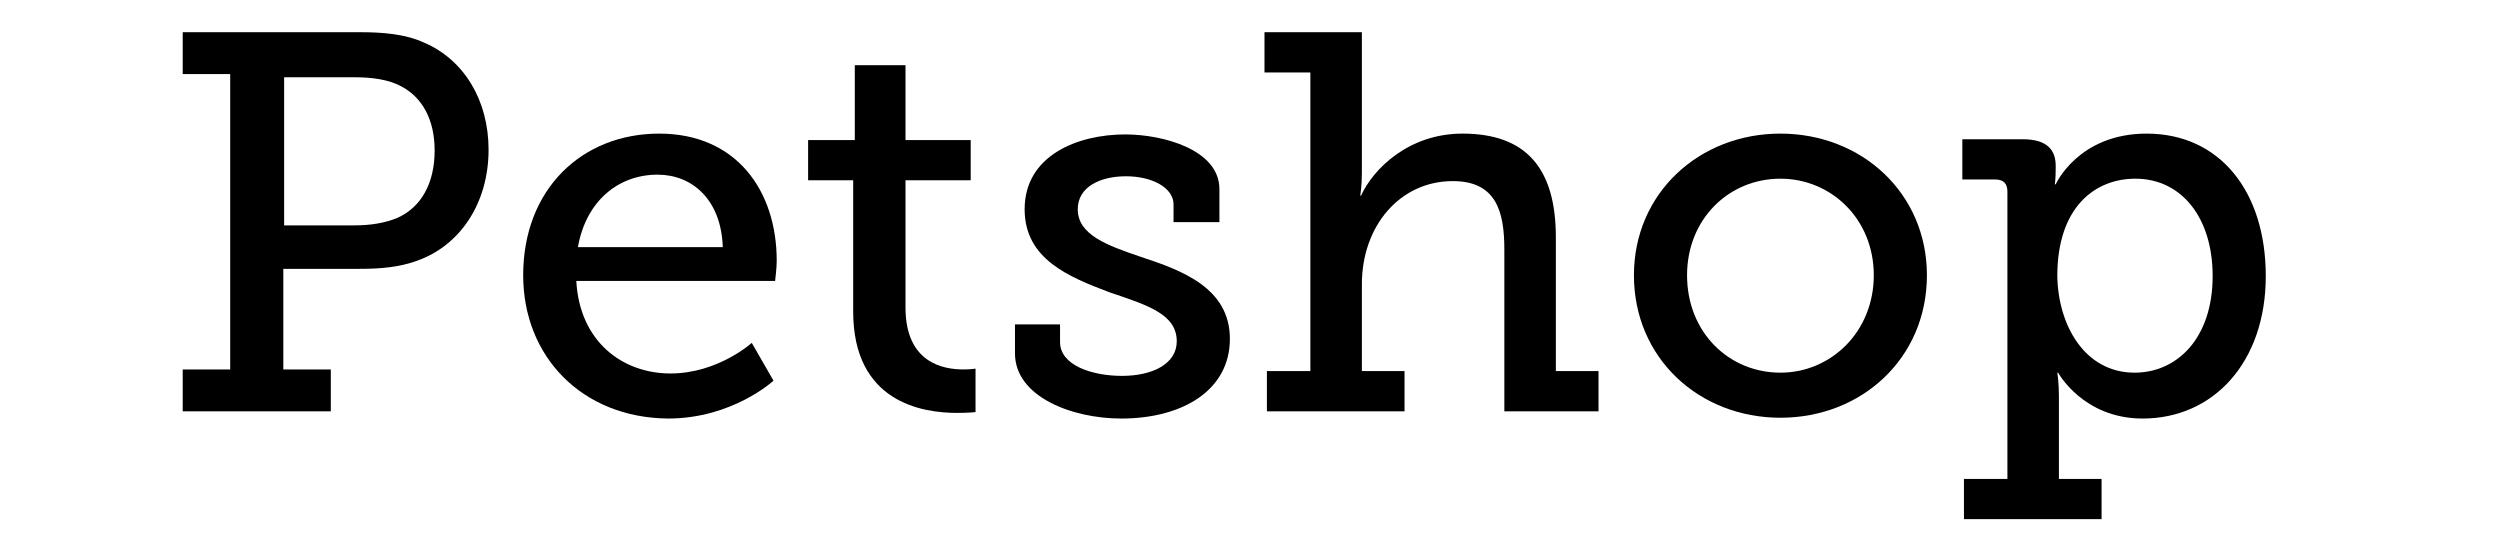 <?xml version="1.0" encoding="utf-8"?>
<!-- Generator: Adobe Illustrator 26.0.3, SVG Export Plug-In . SVG Version: 6.00 Build 0)  -->
<svg version="1.1" id="Layer_1" xmlns="http://www.w3.org/2000/svg" xmlns:xlink="http://www.w3.org/1999/xlink" x="0px" y="0px"
	 viewBox="0 0 310.6 68.1" style="enable-background:new 0 0 310.6 68.1;" xml:space="preserve">
<g id="Layer_2_00000010292195487403731490000016400454647209088407_">
</g>
<g id="Layer_4">
</g>
<g>
	<path d="M22.7,45.9h5.9V9.2h-5.9V4h21.9c2.9,0,5.7,0.2,8.1,1.3c4.9,2.1,8,7.1,8,13.3c0,6.6-3.5,11.9-8.9,13.8c-2.2,0.8-4.5,1-7.1,1
		h-9.5v12.5h5.9v5.2H22.7V45.9z M44,28c2.1,0,3.8-0.3,5.3-0.9c3-1.3,4.7-4.3,4.7-8.4c0-3.8-1.5-6.6-4.2-8c-1.5-0.8-3.5-1.1-5.7-1.1
		h-8.8V28H44z"/>
	<path d="M81.9,16.6c9.6,0,14.6,7.1,14.6,15.8c0,0.9-0.2,2.5-0.2,2.5H71.6c0.4,7.5,5.7,11.5,11.7,11.5c5.9,0,10.1-3.8,10.1-3.8
		l2.7,4.7c0,0-5.1,4.7-13.1,4.7C72.3,51.9,65,44.3,65,34.2C65,23.5,72.3,16.6,81.9,16.6z M89.8,30.7c-0.2-5.9-3.8-9-8.1-9
		c-4.9,0-8.9,3.3-9.9,9H89.8z"/>
	<path d="M106.1,22.4h-5.7v-5h5.8V8.1h6.3v9.3h8.1v5h-8.1v15.8c0,6.9,4.7,7.7,7.2,7.7c0.9,0,1.5-0.1,1.5-0.1v5.4
		c0,0-0.9,0.1-2.3,0.1c-4.3,0-12.9-1.3-12.9-12.6V22.4z"/>
	<path d="M126,40.3h5.7v2.2c0,2.9,4,4.2,7.7,4.2c3.8,0,6.8-1.5,6.8-4.3c0-3.4-3.7-4.5-8.4-6.1c-5-1.9-10.5-4.1-10.5-10.3
		c0-6.7,6.6-9.3,12.5-9.3c4.7,0,11.7,1.9,11.7,6.8v4.1h-5.7v-2.2c0-2.1-2.7-3.5-5.9-3.5c-3.2,0-6,1.3-6,4.1c0,3.2,3.7,4.5,7.8,5.9
		c5.2,1.7,11.1,3.9,11.1,10.2c0,6.4-5.9,9.9-13.5,9.9c-6.1,0-13.2-2.7-13.2-8.1V40.3z"/>
	<path d="M157.5,46.1h5.3V9h-5.7V4h12.1v17.5c0,1.6-0.2,2.8-0.2,2.8h0.1c1.5-3.3,5.9-7.7,12.6-7.7c7.9,0,11.6,4.3,11.6,12.9v16.6
		h5.3v5h-11.7V31c0-4.7-1-8.5-6.4-8.5c-6.6,0-11.3,5.6-11.3,12.8v10.8h5.3v5h-17.1V46.1z"/>
	<path d="M221.2,16.6c10.1,0,18.2,7.4,18.2,17.6c0,10.3-8.1,17.7-18.2,17.7S203,44.5,203,34.2C203,24,211.1,16.6,221.2,16.6z
		 M221.2,46.3c6.3,0,11.6-5.1,11.6-12.1c0-7-5.3-12-11.6-12c-6.4,0-11.6,5-11.6,12C209.6,41.3,214.8,46.3,221.2,46.3z"/>
	<path d="M249.4,59.5V23.8c0-1-0.5-1.5-1.5-1.5h-4.1v-5h7.5c3,0,4.1,1.3,4.1,3.3V21c0,1.1-0.1,1.9-0.1,1.9h0.1c0,0,2.8-6.3,11.3-6.3
		c9.1,0,14.8,7.2,14.8,17.7c0,10.7-6.5,17.7-15.3,17.7c-7.4,0-10.5-5.7-10.5-5.7h-0.1c0,0,0.2,1.2,0.2,2.9v10.3h5.3v5h-17.1v-5
		H249.4z M265.2,46.3c5.3,0,9.7-4.3,9.7-12c0-7.3-3.9-12.1-9.6-12.1c-5,0-9.7,3.5-9.7,12.1C255.7,40.4,259,46.3,265.2,46.3z"/>
</g>
</svg>

